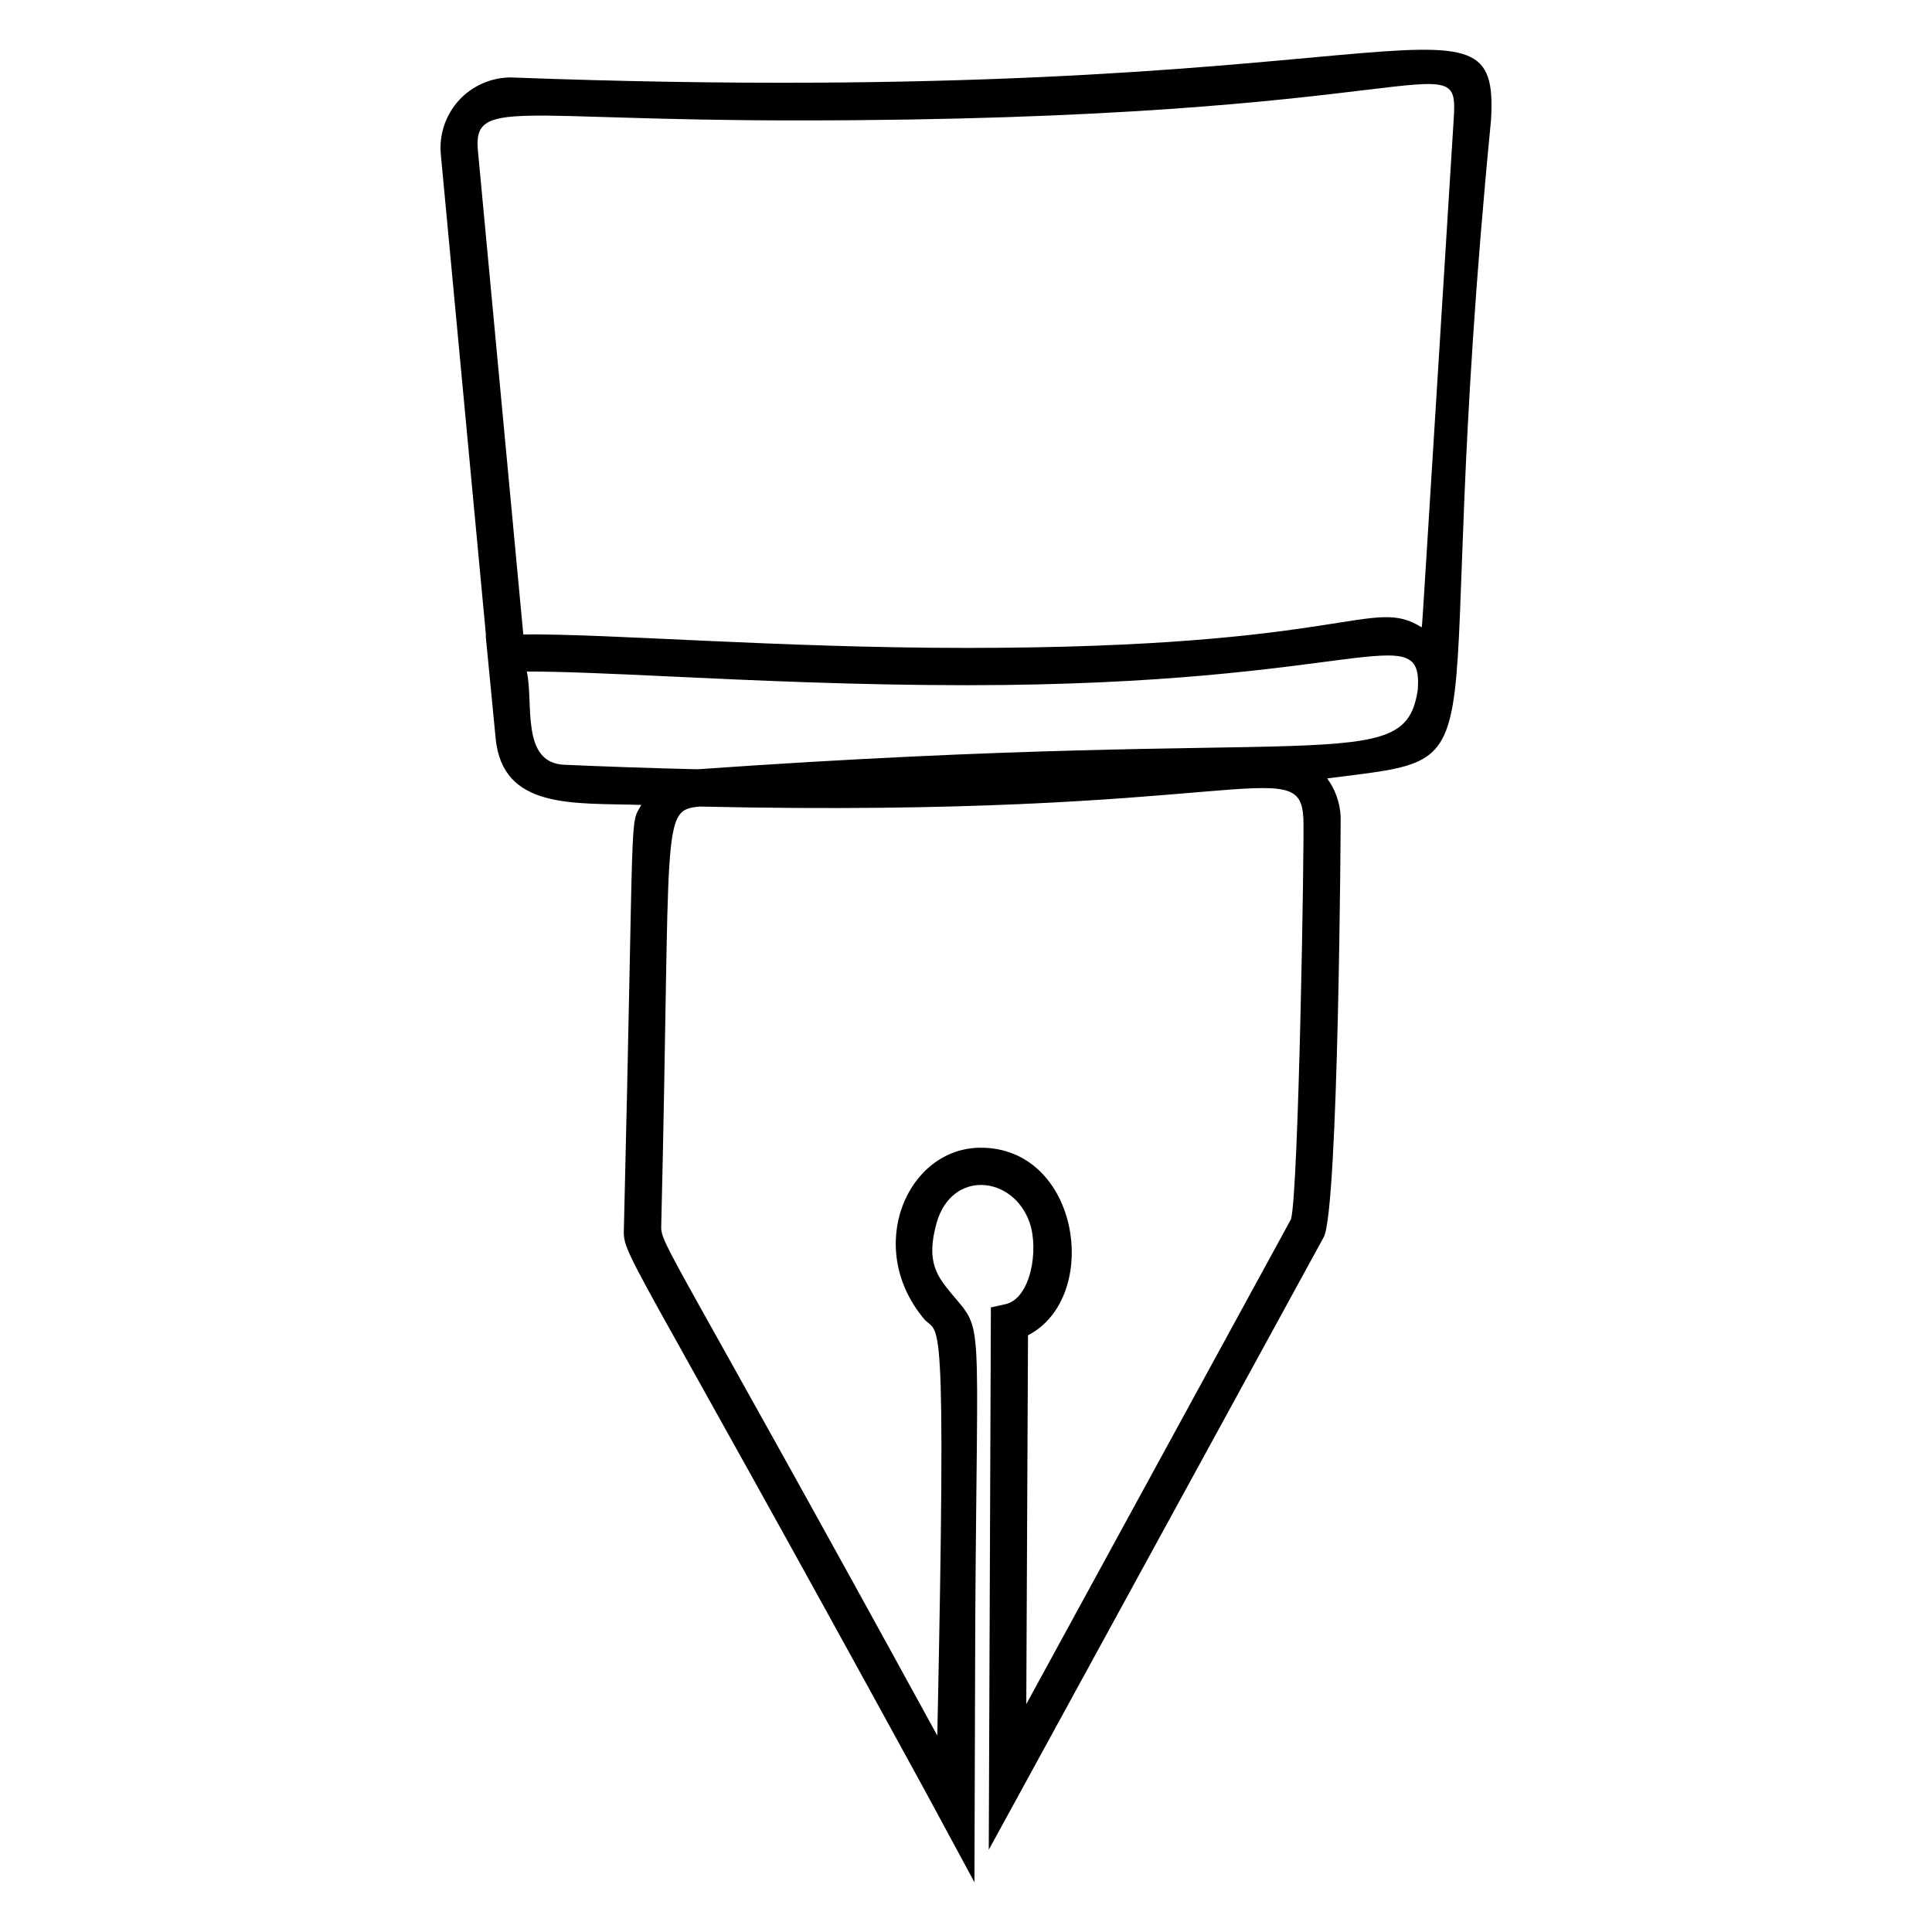 <?xml version="1.0" encoding="UTF-8"?>
<!-- Uploaded to: SVG Repo, www.svgrepo.com, Generator: SVG Repo Mixer Tools -->
<svg fill="#000000" width="800px" height="800px" version="1.1" viewBox="144 144 512 512" xmlns="http://www.w3.org/2000/svg">
 <path d="m279.41 164.52c-5.254 0-10.289 2.223-13.82 6.102-3.519 3.863-5.258 9.074-4.769 14.281l11.973 127.54-0.082 0.004 2.633 27.176c1.828 19.008 20.66 17.117 38.605 17.691-3.211 5.723-1.828-2.234-4.602 111.8-0.246 8.195-1.285 1.18 79.961 149.77l12.926 23.934 0.223-70.223c0.496-81.562 2.234-75.48-6.035-85.449-3.992-4.801-7.148-8.594-4.215-19.047 4.023-14.207 20.266-12.602 24.652-0.109 2.504 7.301 0.262 20.164-6.414 21.633l-3.852 0.852v0.004 0.098-0.035c0 0.188-0.004 0.715-0.008 1.766 0-0.309 0.004-0.703 0.004-1.059 0 0.562-0.004 0.961-0.004 1.195v-0.117 0.148 0.293c-0.031 7.672-0.148 38.027-0.555 141.45l88.77-162.36c3.93-7.207 4.535-110.55 4.484-111.49-0.191-3.769-1.477-7.231-3.574-10.082 49.586-6.356 26.195 2.09 43.41-174.3 2.488-39.805-24.691-2.641-259.71-11.461zm206.71 302.6-70.145 128.49 0.457-97.746c19.496-10.086 13.793-49.707-12.508-49.707-19.477 0-30.91 26.309-15.102 45.309 4.09 4.914 6.055-7.551 3.57 110.48-70.461-128.66-73.305-130.09-73.16-134.97 2.613-107.67-0.285-110.29 10.199-111.23 142.99 3.215 159.09-14.703 159.98 3.129 0.277 5.371-1.242 99.133-3.289 106.25zm33.617-140.41c-3.473 23.594-23.805 9.348-190.85 21.152-11.418-0.262-23.145-0.656-35.348-1.191-11.648-0.504-8.059-16.457-9.938-24.707 9.078-0.027 22.289 0.57 37.586 1.293 22.066 1.035 49.527 2.328 79.043 2.328h0.016c104.27 0 120.76-18.445 119.49 1.125zm9.52-151.34c-8.039 128.47-8.262 133.48-8.48 134.89-13.465-8.398-18.84 5.445-120.53 5.445h-0.016c-49.996 0-95.105-3.824-117.55-3.57l-12.023-128.15c-1.34-14.086 9.492-8.07 84.543-8.07 168.31 0.004 175.36-21.328 174.06-0.539z"/>
</svg>